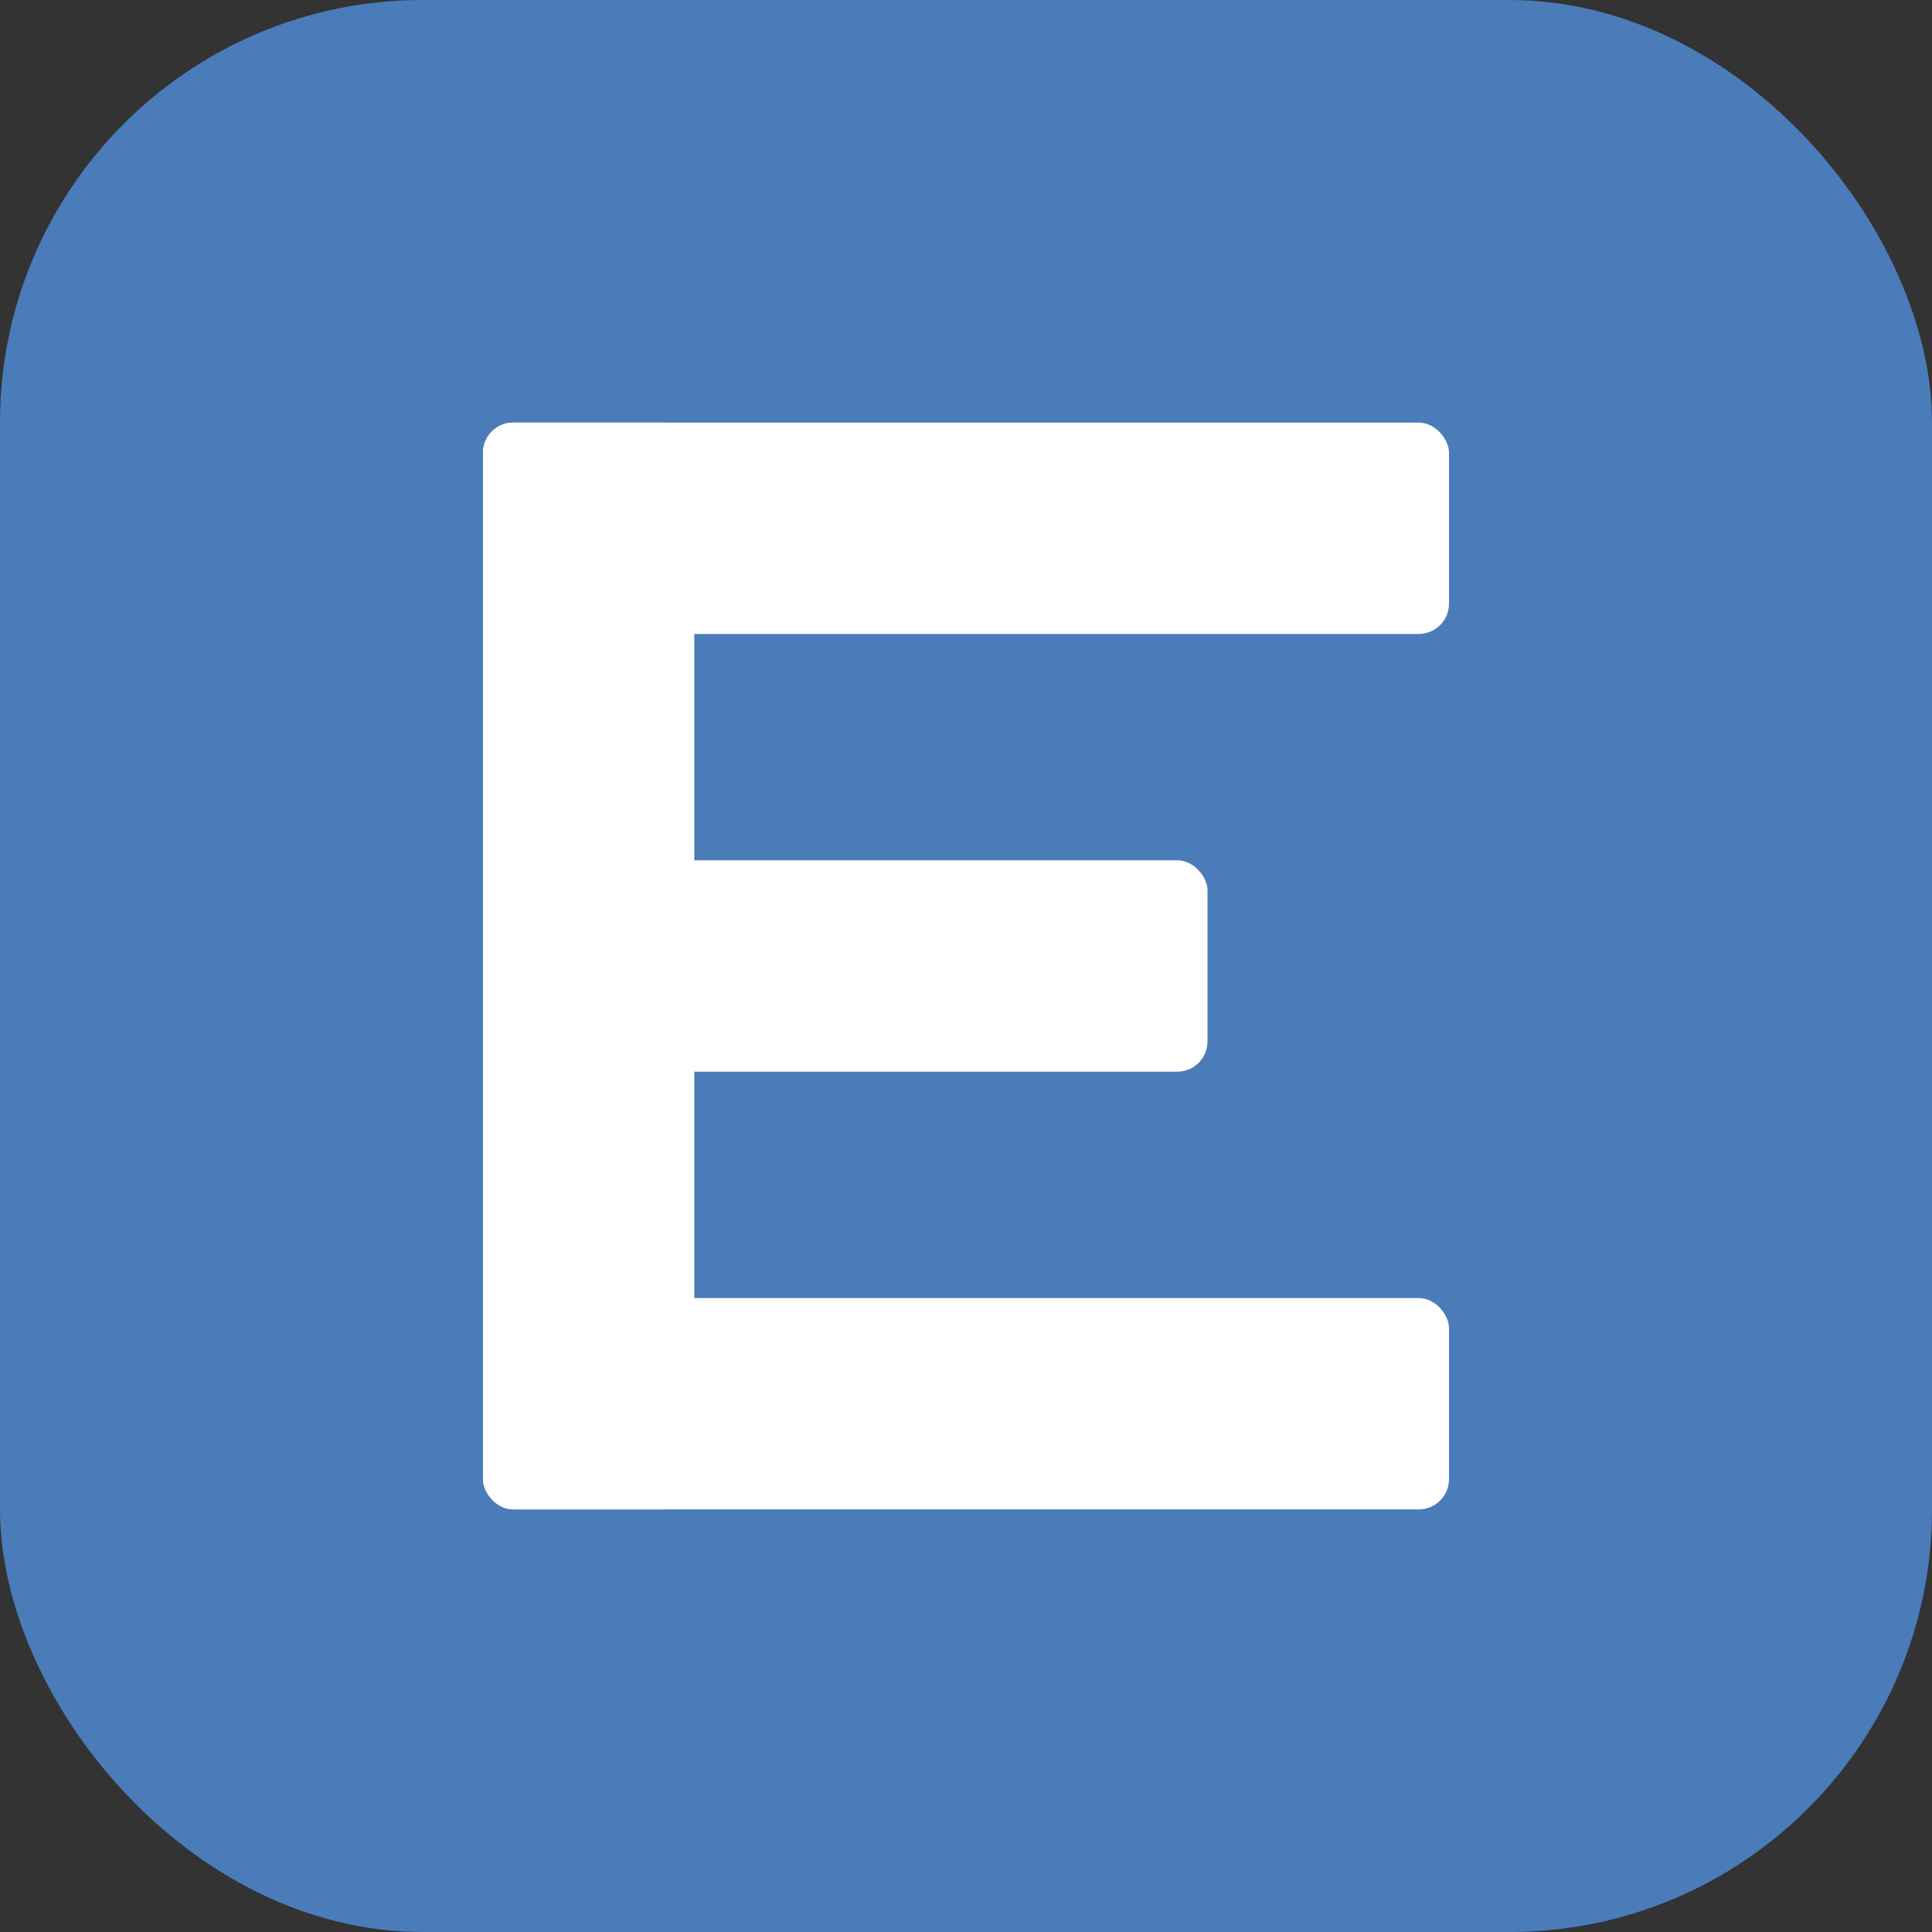 <svg width="32" height="32" viewBox="0 0 32 32" fill="none" xmlns="http://www.w3.org/2000/svg">
  <rect x="0" y="0" width="32" height="32" fill="#333333" stroke="none"/>
  <!-- Clean rounded square container -->
  <rect width="32" height="32" rx="7" fill="#4a7cba"/>
  
  <!-- Bold geometric E - clean institutional design -->
  <!-- Top horizontal bar -->
  <rect x="8" y="7" width="16" height="3.5" rx="0.5" fill="white"/>
  
  <!-- Middle horizontal bar -->
  <rect x="8" y="14.25" width="12" height="3.5" rx="0.5" fill="white"/>
  
  <!-- Bottom horizontal bar -->
  <rect x="8" y="21.5" width="16" height="3.5" rx="0.5" fill="white"/>
  
  <!-- Vertical bar connecting all three -->
  <rect x="8" y="7" width="3.5" height="18" rx="0.5" fill="white"/>
</svg>
